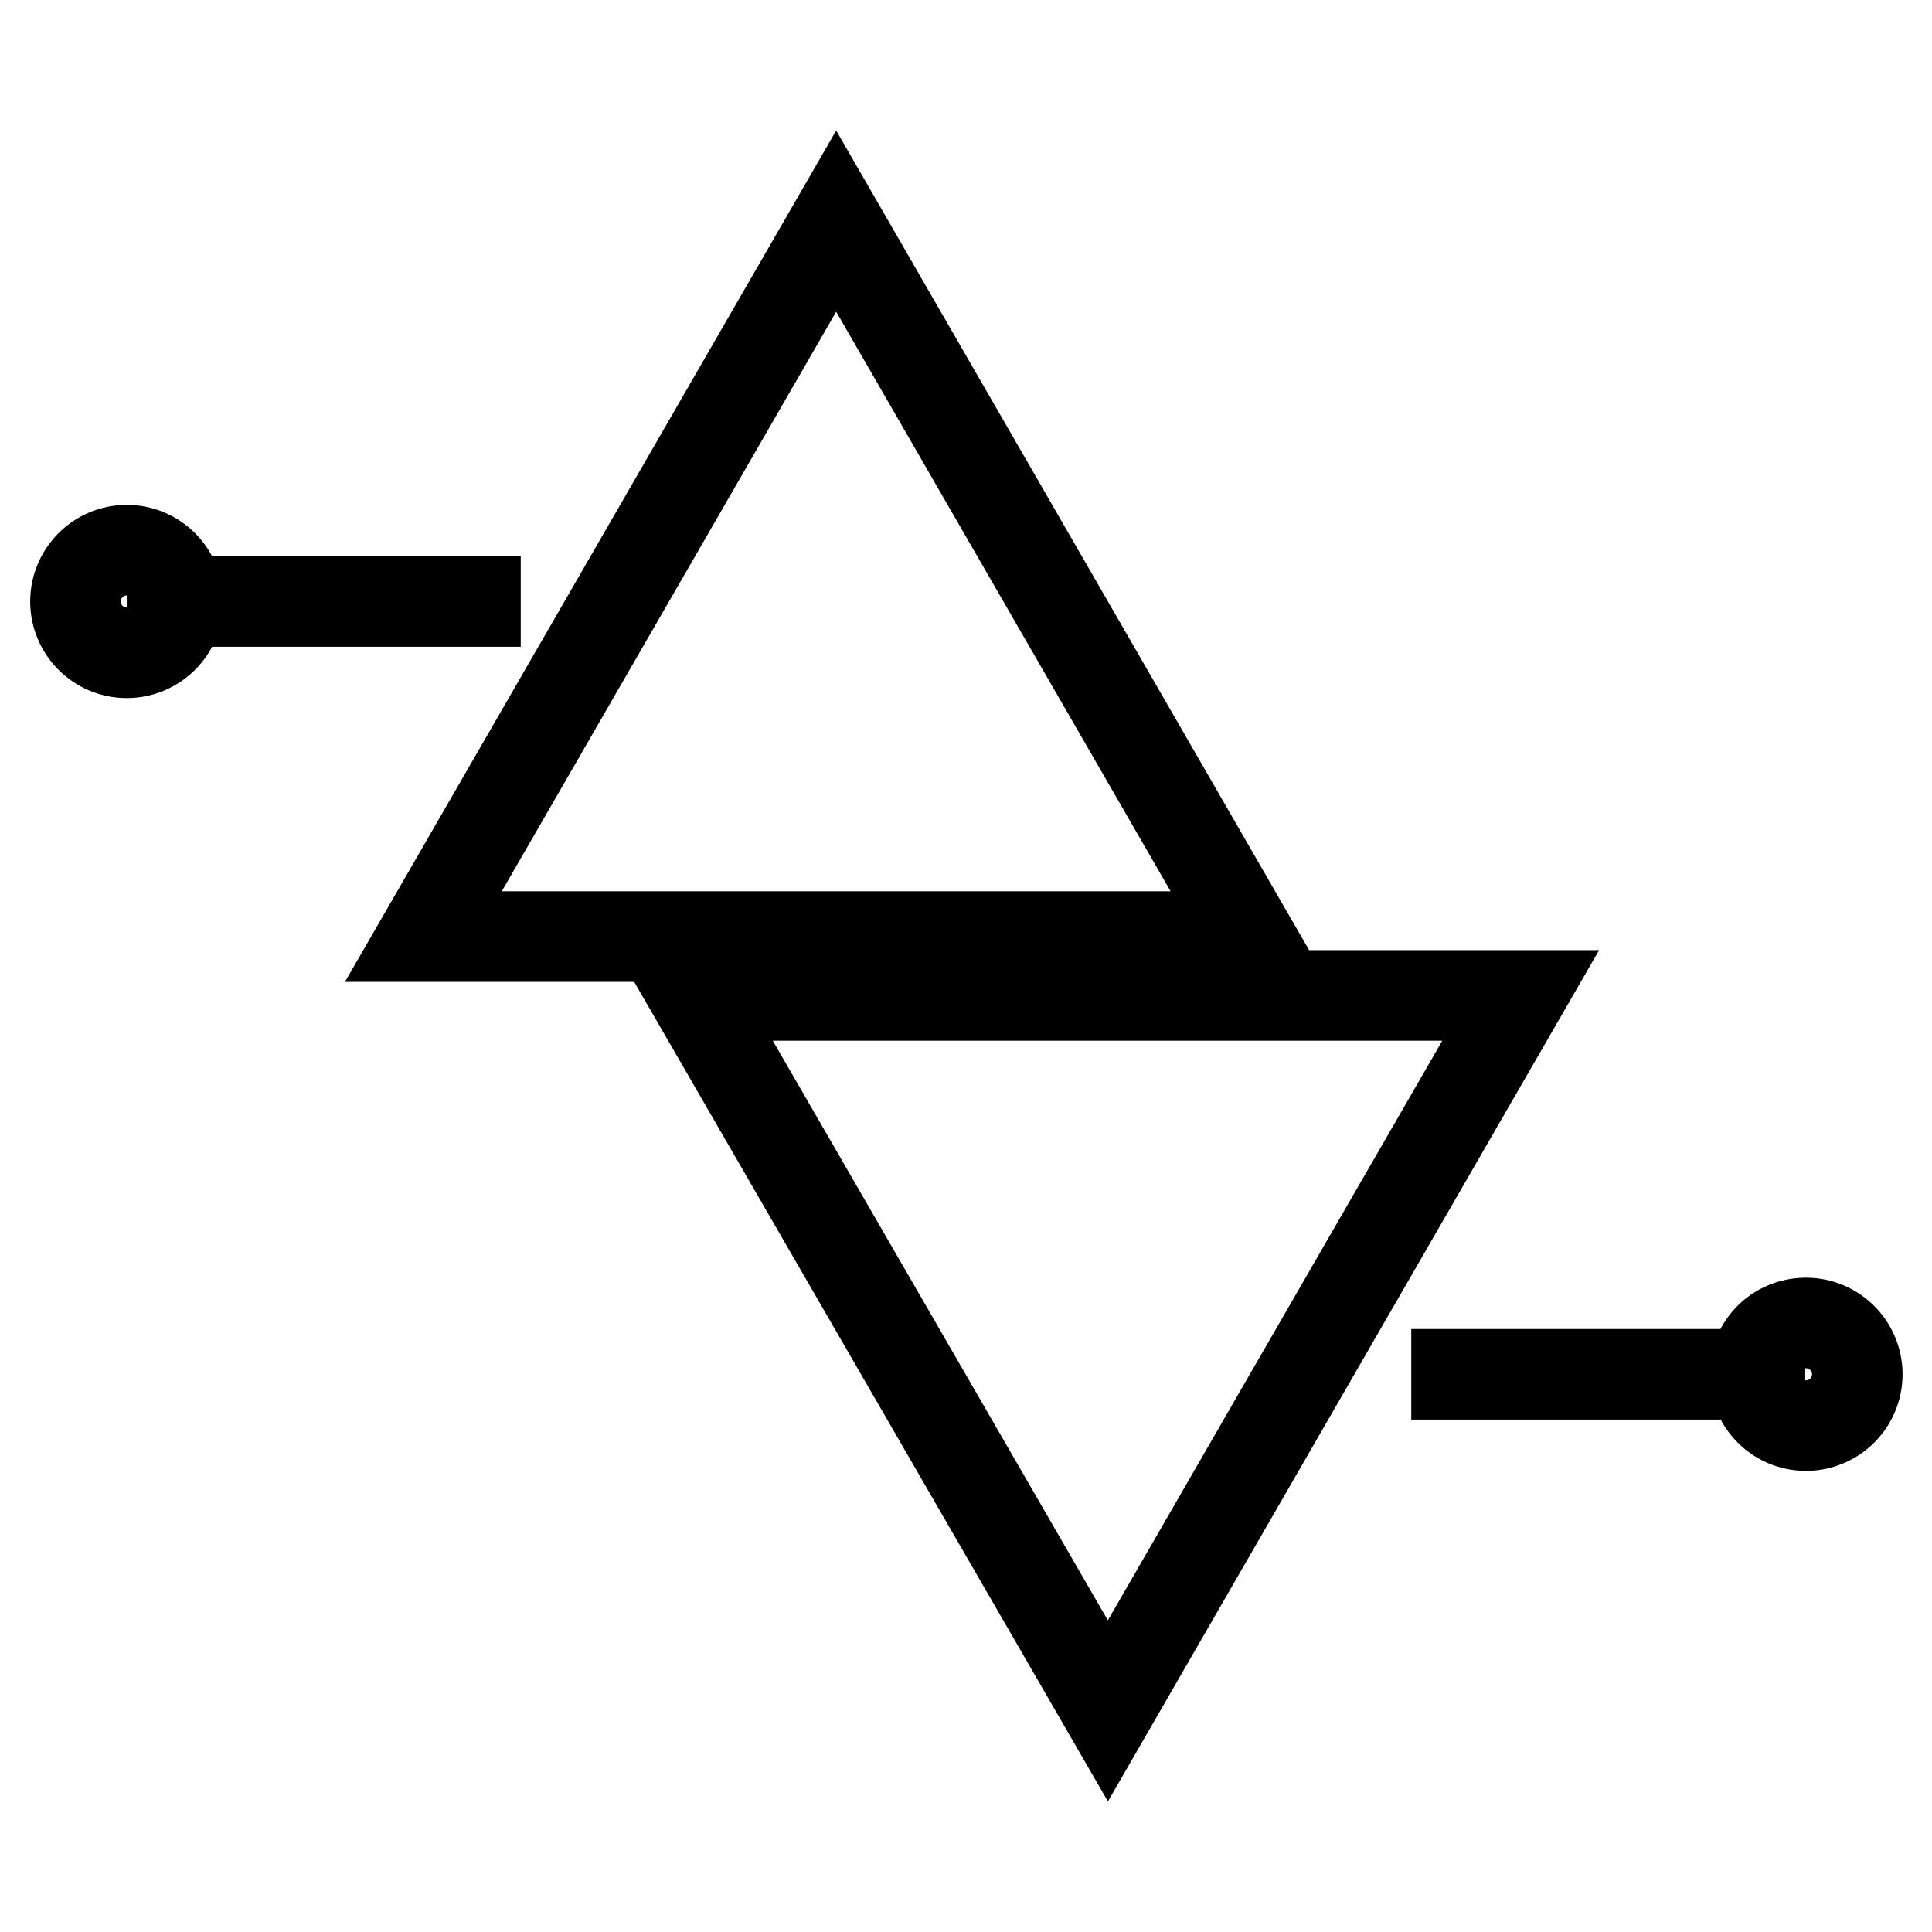 <?xml version="1.0" encoding="utf-8"?>
<!-- Svg Vector Icons : http://www.onlinewebfonts.com/icon -->
<!DOCTYPE svg PUBLIC "-//W3C//DTD SVG 1.1//EN" "http://www.w3.org/Graphics/SVG/1.1/DTD/svg11.dtd">
<svg version="1.1" xmlns="http://www.w3.org/2000/svg" xmlns:xlink="http://www.w3.org/1999/xlink" x="0px" y="0px" viewBox="0 0 256 256" enable-background="new 0 0 256 256" xml:space="preserve">
<g> <path stroke-width="12" fill-opacity="0" stroke="#000000"  d="M56.1,124.1l54.7-94.8l54.7,94.8H56.1z M201.5,131.9l-54.7,94.8L92,131.9H201.5z M10,79.7 c0,3.7,3,6.8,6.8,6.8c3.7,0,6.8-3,6.8-6.8c0,0,0,0,0,0c0-3.7-3-6.8-6.8-6.8S10,76,10,79.7L10,79.7z M16.8,79.7H69 M232.5,182.1 c0,3.7,3,6.8,6.8,6.8c3.7,0,6.8-3,6.8-6.8c0,0,0,0,0,0c0-3.7-3-6.8-6.8-6.8C235.5,175.3,232.5,178.3,232.5,182.1 C232.5,182.1,232.5,182.1,232.5,182.1z M239.2,182.1H187"/></g>
</svg>